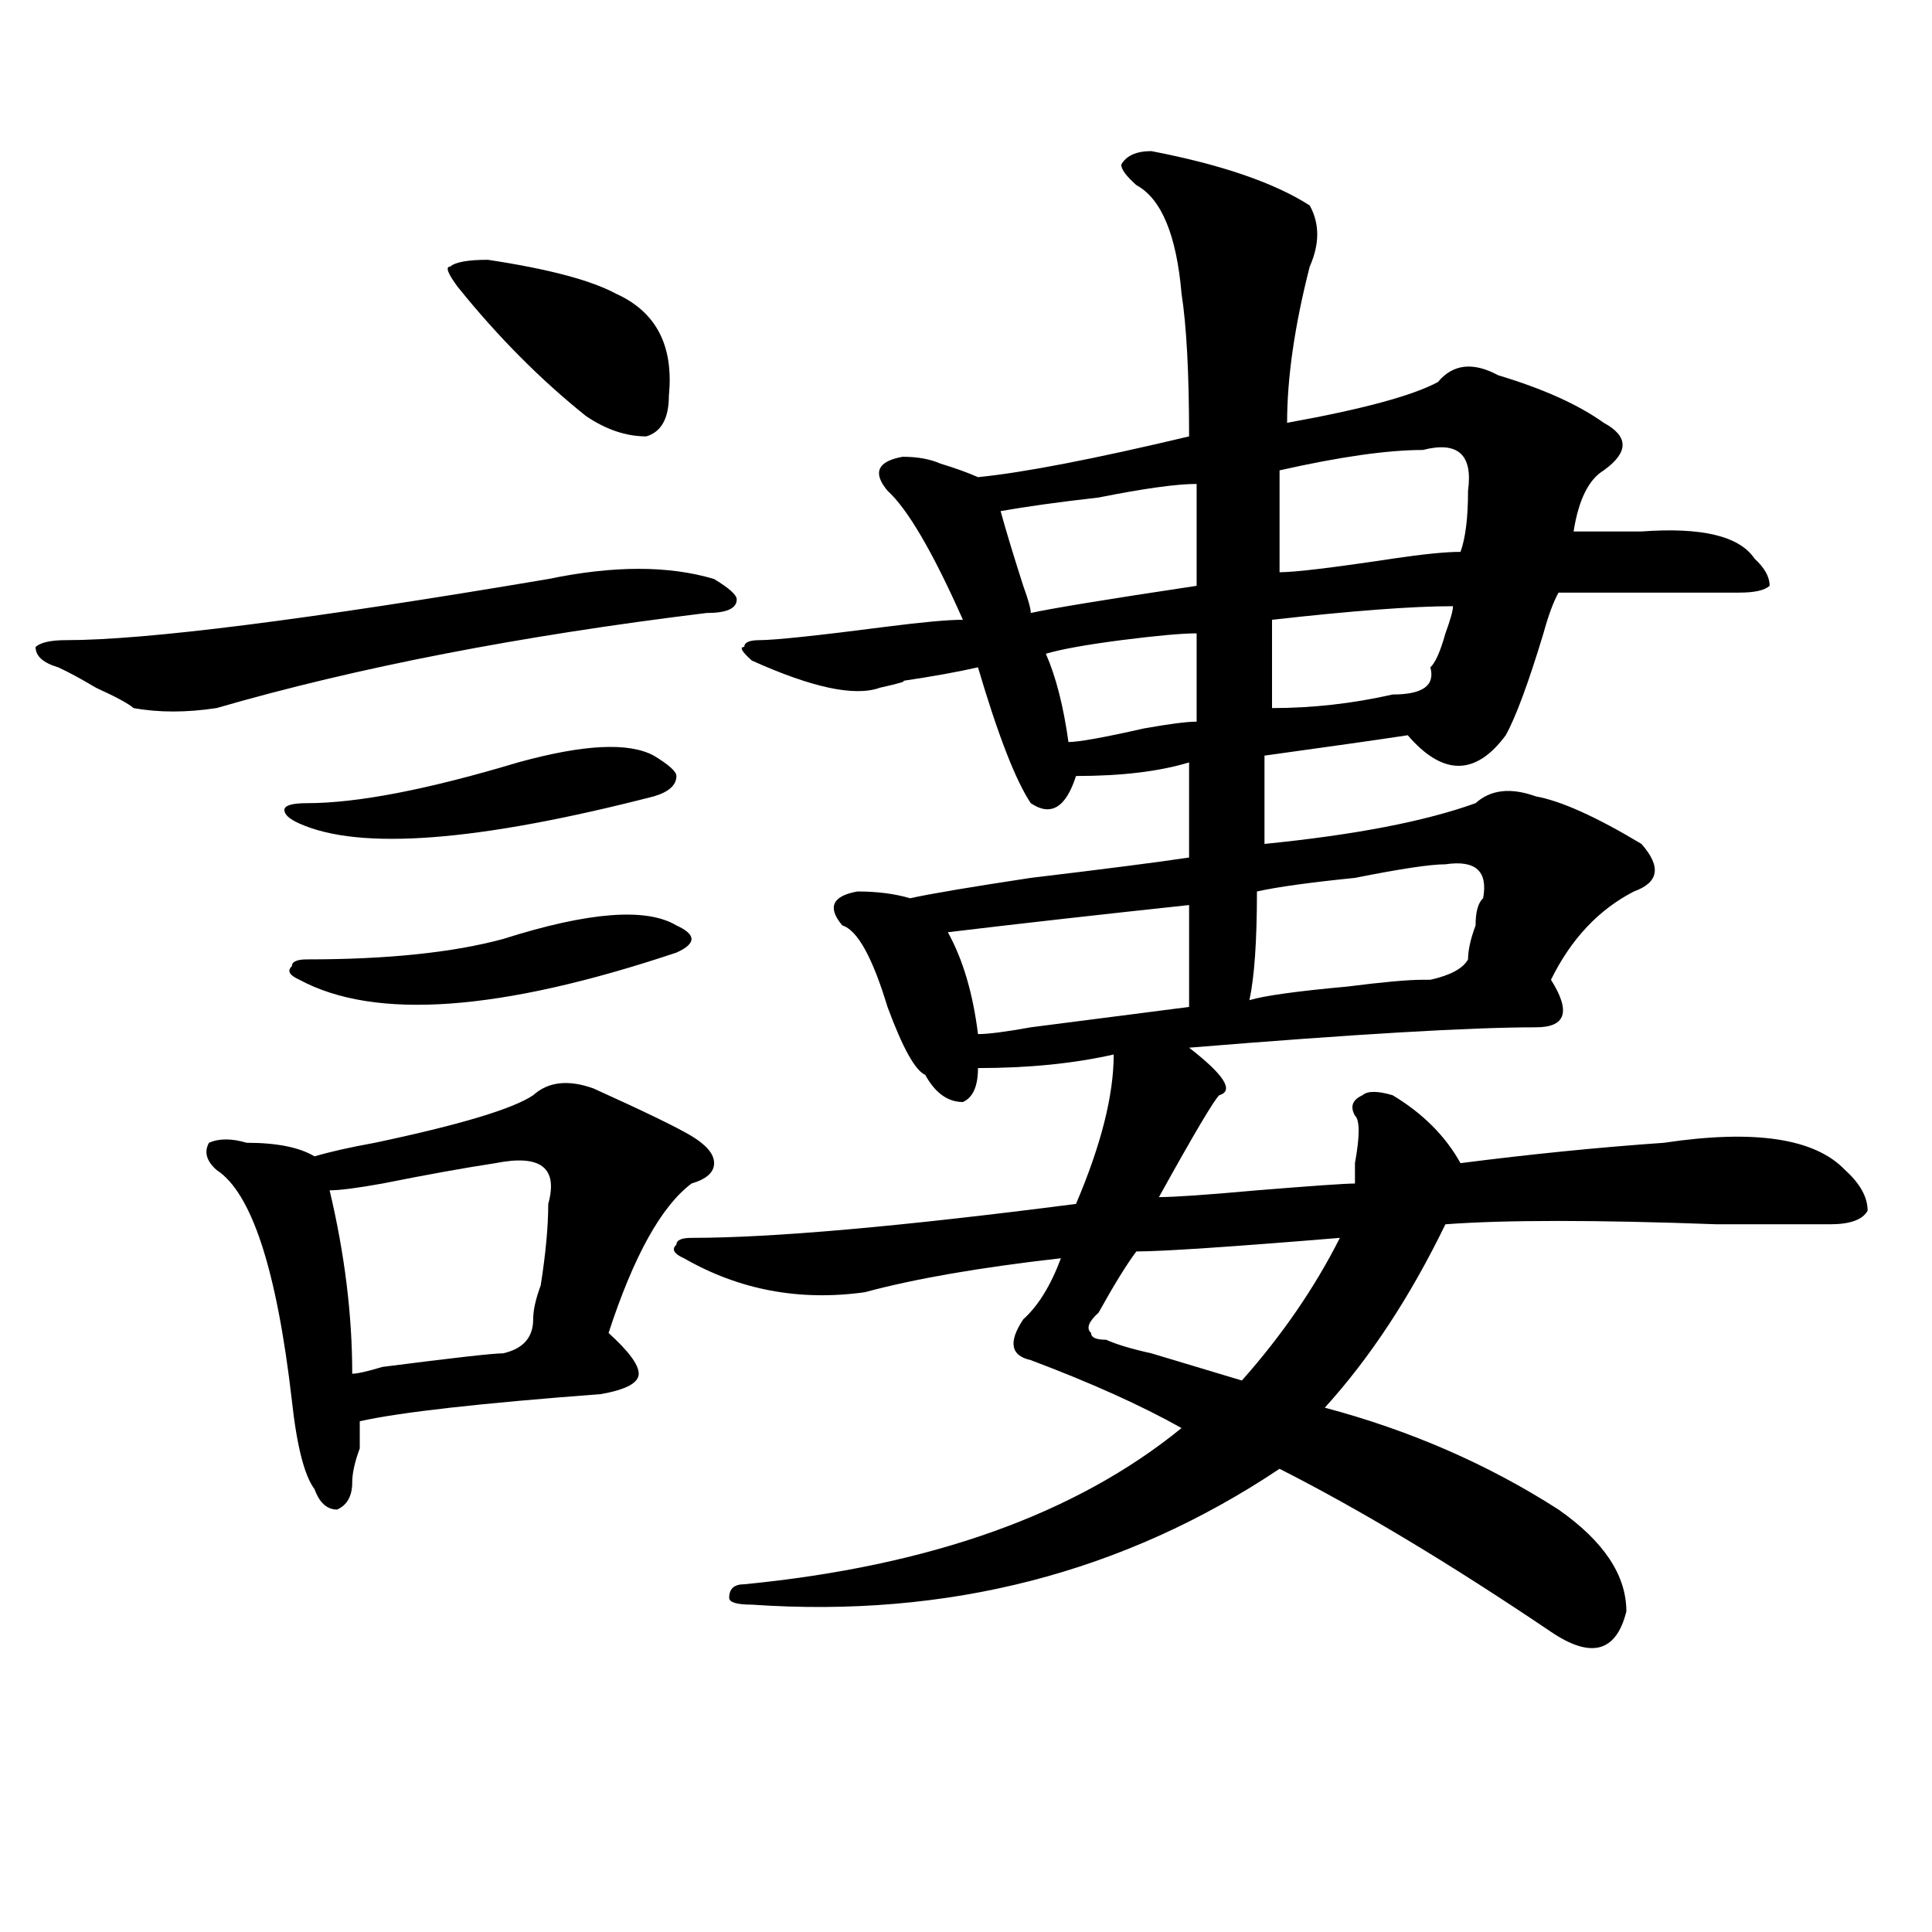<?xml version="1.0" encoding="utf-8"?>
<!-- Generator: Adobe Illustrator 16.0.0, SVG Export Plug-In . SVG Version: 6.00 Build 0)  -->
<!DOCTYPE svg PUBLIC "-//W3C//DTD SVG 1.1//EN" "http://www.w3.org/Graphics/SVG/1.1/DTD/svg11.dtd">
<svg version="1.1" id="图层_1" xmlns="http://www.w3.org/2000/svg" xmlns:xlink="http://www.w3.org/1999/xlink" x="0px" y="0px"
	 width="1000px" height="1000px" viewBox="0 0 1000 1000" enable-background="new 0 0 1000 1000" xml:space="preserve">
<path d="M283.773,299.703c33.78-7.031,62.438-7.031,85.852,0c7.805,4.725,11.707,8.24,11.707,10.547
	c0,4.725-5.244,7.031-15.609,7.031c-96.278,11.756-180.849,28.125-253.652,49.219c-15.609,2.362-29.938,2.362-42.926,0
	c-2.622-2.307-9.146-5.822-19.512-10.547c-7.805-4.669-14.329-8.185-19.512-10.547c-7.805-2.307-11.707-5.822-11.707-10.547
	c2.562-2.307,7.805-3.516,15.609-3.516C75.608,331.344,158.898,320.797,283.773,299.703z M307.188,563.375
	c25.975,11.756,42.926,19.94,50.73,24.609c7.805,4.725,11.707,9.394,11.707,14.063c0,4.725-3.902,8.24-11.707,10.547
	c-15.609,11.756-29.938,37.519-42.926,77.344c10.366,9.394,15.609,16.425,15.609,21.094c0,4.725-6.524,8.24-19.512,10.547
	c-62.438,4.725-104.083,9.394-124.875,14.063c0,2.362,0,7.031,0,14.063c-2.622,7.031-3.902,12.909-3.902,17.578
	c0,7.031-2.622,11.756-7.805,14.063c-5.243,0-9.146-3.516-11.707-10.547c-5.243-7.031-9.146-22.247-11.707-45.703
	c-7.805-67.95-20.853-107.775-39.023-119.531c-5.243-4.669-6.524-9.338-3.902-14.063c5.183-2.307,11.707-2.307,19.512,0
	c15.609,0,27.316,2.362,35.121,7.031c7.805-2.307,18.171-4.669,31.219-7.031c44.206-9.338,71.522-17.578,81.949-24.609
	C283.773,559.859,294.14,558.706,307.188,563.375z M268.164,394.625c33.78-9.338,57.194-10.547,70.242-3.516
	c7.805,4.725,11.707,8.24,11.707,10.547c0,4.725-3.902,8.24-11.707,10.547c-91.095,23.456-152.191,28.125-183.41,14.063
	c-5.243-2.307-7.805-4.669-7.805-7.031c0-2.307,3.902-3.516,11.707-3.516C184.874,415.719,221.336,408.688,268.164,394.625z
	 M260.359,486.031c44.206-14.063,74.145-16.369,89.754-7.031c5.183,2.362,7.805,4.725,7.805,7.031c0,2.362-2.622,4.725-7.805,7.031
	c-91.095,30.487-156.094,35.156-195.117,14.063c-5.243-2.307-6.524-4.669-3.902-7.031c0-2.307,2.562-3.516,7.805-3.516
	C200.483,496.578,234.323,493.063,260.359,486.031z M256.457,602.047c-15.609,2.362-35.121,5.878-58.535,10.547
	c-13.048,2.362-22.134,3.516-27.316,3.516c7.805,32.85,11.707,64.49,11.707,94.922c2.562,0,7.805-1.153,15.609-3.516
	c36.401-4.669,57.194-7.031,62.438-7.031c10.366-2.307,15.609-8.185,15.609-17.578c0-4.669,1.28-10.547,3.902-17.578
	c2.562-16.369,3.902-30.432,3.902-42.188C288.956,604.409,279.871,597.378,256.457,602.047z M252.555,134.469
	c31.219,4.725,53.292,10.547,66.34,17.578c20.792,9.394,29.877,26.972,27.316,52.734c0,11.756-3.902,18.787-11.707,21.094
	c-10.427,0-20.853-3.516-31.219-10.547c-23.414-18.731-45.548-40.979-66.34-66.797c-5.243-7.031-6.524-10.547-3.902-10.547
	C235.604,135.678,242.128,134.469,252.555,134.469z M595.961,78.219c36.401,7.031,63.718,16.425,81.949,28.125
	c5.183,9.394,5.183,19.94,0,31.641c-7.805,30.487-11.707,57.459-11.707,80.859c39.023-7.031,64.998-14.063,78.047-21.094
	c7.805-9.338,18.17-10.547,31.219-3.516c23.414,7.031,41.584,15.271,54.633,24.609c12.987,7.031,12.987,15.271,0,24.609
	c-7.805,4.725-13.049,15.271-15.609,31.641c12.987,0,24.694,0,35.121,0c31.219-2.307,50.73,2.362,58.535,14.063
	c5.183,4.725,7.805,9.394,7.805,14.063c-2.622,2.362-7.805,3.516-15.609,3.516c-33.841,0-65.06,0-93.656,0
	c-2.622,4.725-5.244,11.756-7.805,21.094c-7.805,25.818-14.329,43.396-19.512,52.734c-15.609,21.094-32.561,21.094-50.73,0
	c-15.609,2.362-40.365,5.878-74.145,10.547c0,14.063,0,29.334,0,45.703c46.828-4.669,83.229-11.7,109.266-21.094
	c7.805-7.031,18.17-8.185,31.219-3.516c12.987,2.362,31.219,10.547,54.633,24.609c10.365,11.756,9.085,19.94-3.902,24.609
	c-18.231,9.394-32.561,24.609-42.926,45.703c10.365,16.425,7.805,24.609-7.805,24.609c-33.841,0-93.656,3.516-179.508,10.547
	c18.17,14.063,23.414,22.303,15.609,24.609c-2.622,2.362-13.049,19.94-31.219,52.734c7.805,0,24.694-1.153,50.73-3.516
	c28.597-2.307,45.486-3.516,50.73-3.516c0-2.307,0-5.822,0-10.547c2.561-14.063,2.561-22.247,0-24.609
	c-2.622-4.669-1.342-8.185,3.902-10.547c2.561-2.307,7.805-2.307,15.609,0c15.609,9.394,27.316,21.094,35.121,35.156
	c36.401-4.669,71.522-8.185,105.363-10.547c46.828-7.031,78.047-2.307,93.656,14.063c7.805,7.031,11.707,14.063,11.707,21.094
	c-2.622,4.725-9.146,7.031-19.512,7.031c-13.049,0-32.561,0-58.535,0c-62.438-2.307-109.266-2.307-140.484,0
	c-18.231,37.519-39.023,69.159-62.438,94.922c44.206,11.756,84.51,29.334,120.973,52.734c23.414,16.425,35.121,33.947,35.121,52.734
	c-5.244,21.094-18.231,24.609-39.023,10.547c-52.072-35.156-98.9-63.281-140.484-84.375
	c-80.669,53.888-171.703,77.344-273.164,70.313c-7.805,0-11.707-1.209-11.707-3.516c0-4.725,2.561-7.031,7.805-7.031
	c96.217-9.394,171.703-36.31,226.336-80.859c-20.854-11.7-46.828-23.4-78.047-35.156c-10.427-2.307-11.707-9.338-3.902-21.094
	c7.805-7.031,14.268-17.578,19.512-31.641c-41.646,4.725-75.486,10.547-101.461,17.578c-33.841,4.725-65.06-1.153-93.656-17.578
	c-5.244-2.307-6.524-4.669-3.902-7.031c0-2.307,2.561-3.516,7.805-3.516c41.584,0,107.924-5.822,199.02-17.578
	c12.987-30.432,19.512-56.25,19.512-77.344c-20.854,4.725-44.268,7.031-70.242,7.031c0,9.394-2.622,15.271-7.805,17.578
	c-7.805,0-14.329-4.669-19.512-14.063c-5.244-2.307-11.707-14.063-19.512-35.156c-7.805-25.763-15.609-39.825-23.414-42.188
	c-7.805-9.338-5.244-15.216,7.805-17.578c10.365,0,19.512,1.209,27.316,3.516c10.365-2.307,31.219-5.822,62.438-10.547
	c39.023-4.669,66.34-8.185,81.949-10.547c0-14.063,0-30.432,0-49.219c-15.609,4.725-35.121,7.031-58.535,7.031
	c-5.244,16.425-13.049,21.094-23.414,14.063c-7.805-11.7-16.951-35.156-27.316-70.313c-10.427,2.362-23.414,4.725-39.023,7.031
	c2.561,0-1.342,1.209-11.707,3.516c-13.049,4.725-35.121,0-66.34-14.063c-5.244-4.669-6.524-7.031-3.902-7.031
	c0-2.307,2.561-3.516,7.805-3.516c7.805,0,29.877-2.307,66.34-7.031c18.17-2.307,31.219-3.516,39.023-3.516
	c-15.609-35.156-28.658-57.403-39.023-66.797c-7.805-9.338-5.244-15.216,7.805-17.578c7.805,0,14.268,1.209,19.512,3.516
	c7.805,2.362,14.268,4.725,19.512,7.031c23.414-2.307,59.815-9.338,109.266-21.094c0-32.794-1.342-57.403-3.902-73.828
	c-2.622-30.432-10.427-49.219-23.414-56.25c-5.244-4.669-7.805-8.185-7.805-10.547C582.912,80.581,588.156,78.219,595.961,78.219z
	 M615.473,468.453c-44.268,4.725-85.852,9.394-124.875,14.063c7.805,14.063,12.987,31.641,15.609,52.734
	c5.183,0,14.268-1.153,27.316-3.516c36.401-4.669,63.718-8.185,81.949-10.547C615.473,502.456,615.473,484.878,615.473,468.453z
	 M619.375,250.484c-10.427,0-27.316,2.362-50.73,7.031c-20.854,2.362-37.743,4.725-50.73,7.031
	c2.561,9.394,6.463,22.303,11.707,38.672c2.561,7.031,3.902,11.756,3.902,14.063c10.365-2.307,39.023-7.031,85.852-14.063
	C619.375,286.85,619.375,269.271,619.375,250.484z M619.375,327.828c-7.805,0-20.854,1.209-39.023,3.516
	c-18.231,2.362-31.219,4.725-39.023,7.031c5.183,11.756,9.085,26.972,11.707,45.703c5.183,0,18.17-2.307,39.023-7.031
	c12.987-2.307,22.072-3.516,27.316-3.516C619.375,357.162,619.375,341.891,619.375,327.828z M693.52,640.719
	c-57.255,4.725-92.376,7.031-105.363,7.031c-5.244,7.031-11.707,17.578-19.512,31.641c-5.244,4.725-6.524,8.24-3.902,10.547
	c0,2.362,2.561,3.516,7.805,3.516c5.183,2.362,12.987,4.725,23.414,7.031c23.414,7.031,39.023,11.756,46.828,14.063
	C663.581,691.146,680.471,666.537,693.52,640.719z M748.152,447.359c-7.805,0-23.414,2.362-46.828,7.031
	c-23.414,2.362-40.365,4.725-50.73,7.031c0,25.818-1.342,44.55-3.902,56.25c7.805-2.307,24.694-4.669,50.73-7.031
	c18.17-2.307,31.219-3.516,39.023-3.516h3.902c10.365-2.307,16.89-5.822,19.512-10.547c0-4.669,1.28-10.547,3.902-17.578
	c0-7.031,1.28-11.7,3.902-14.063C770.225,450.875,763.762,445.053,748.152,447.359z M752.055,313.766
	c-20.854,0-52.072,2.362-93.656,7.031c0,16.425,0,31.641,0,45.703c20.792,0,41.584-2.307,62.438-7.031
	c15.609,0,22.072-4.669,19.512-14.063c2.561-2.307,5.183-8.185,7.805-17.578C750.713,320.797,752.055,316.128,752.055,313.766z
	 M736.445,232.906c-18.231,0-42.926,3.516-74.145,10.547c0,16.425,0,34.003,0,52.734c7.805,0,27.316-2.307,58.535-7.031
	c15.609-2.307,27.316-3.516,35.121-3.516c2.561-7.031,3.902-17.578,3.902-31.641C762.42,235.269,754.615,228.237,736.445,232.906z"
	/>
</svg>
